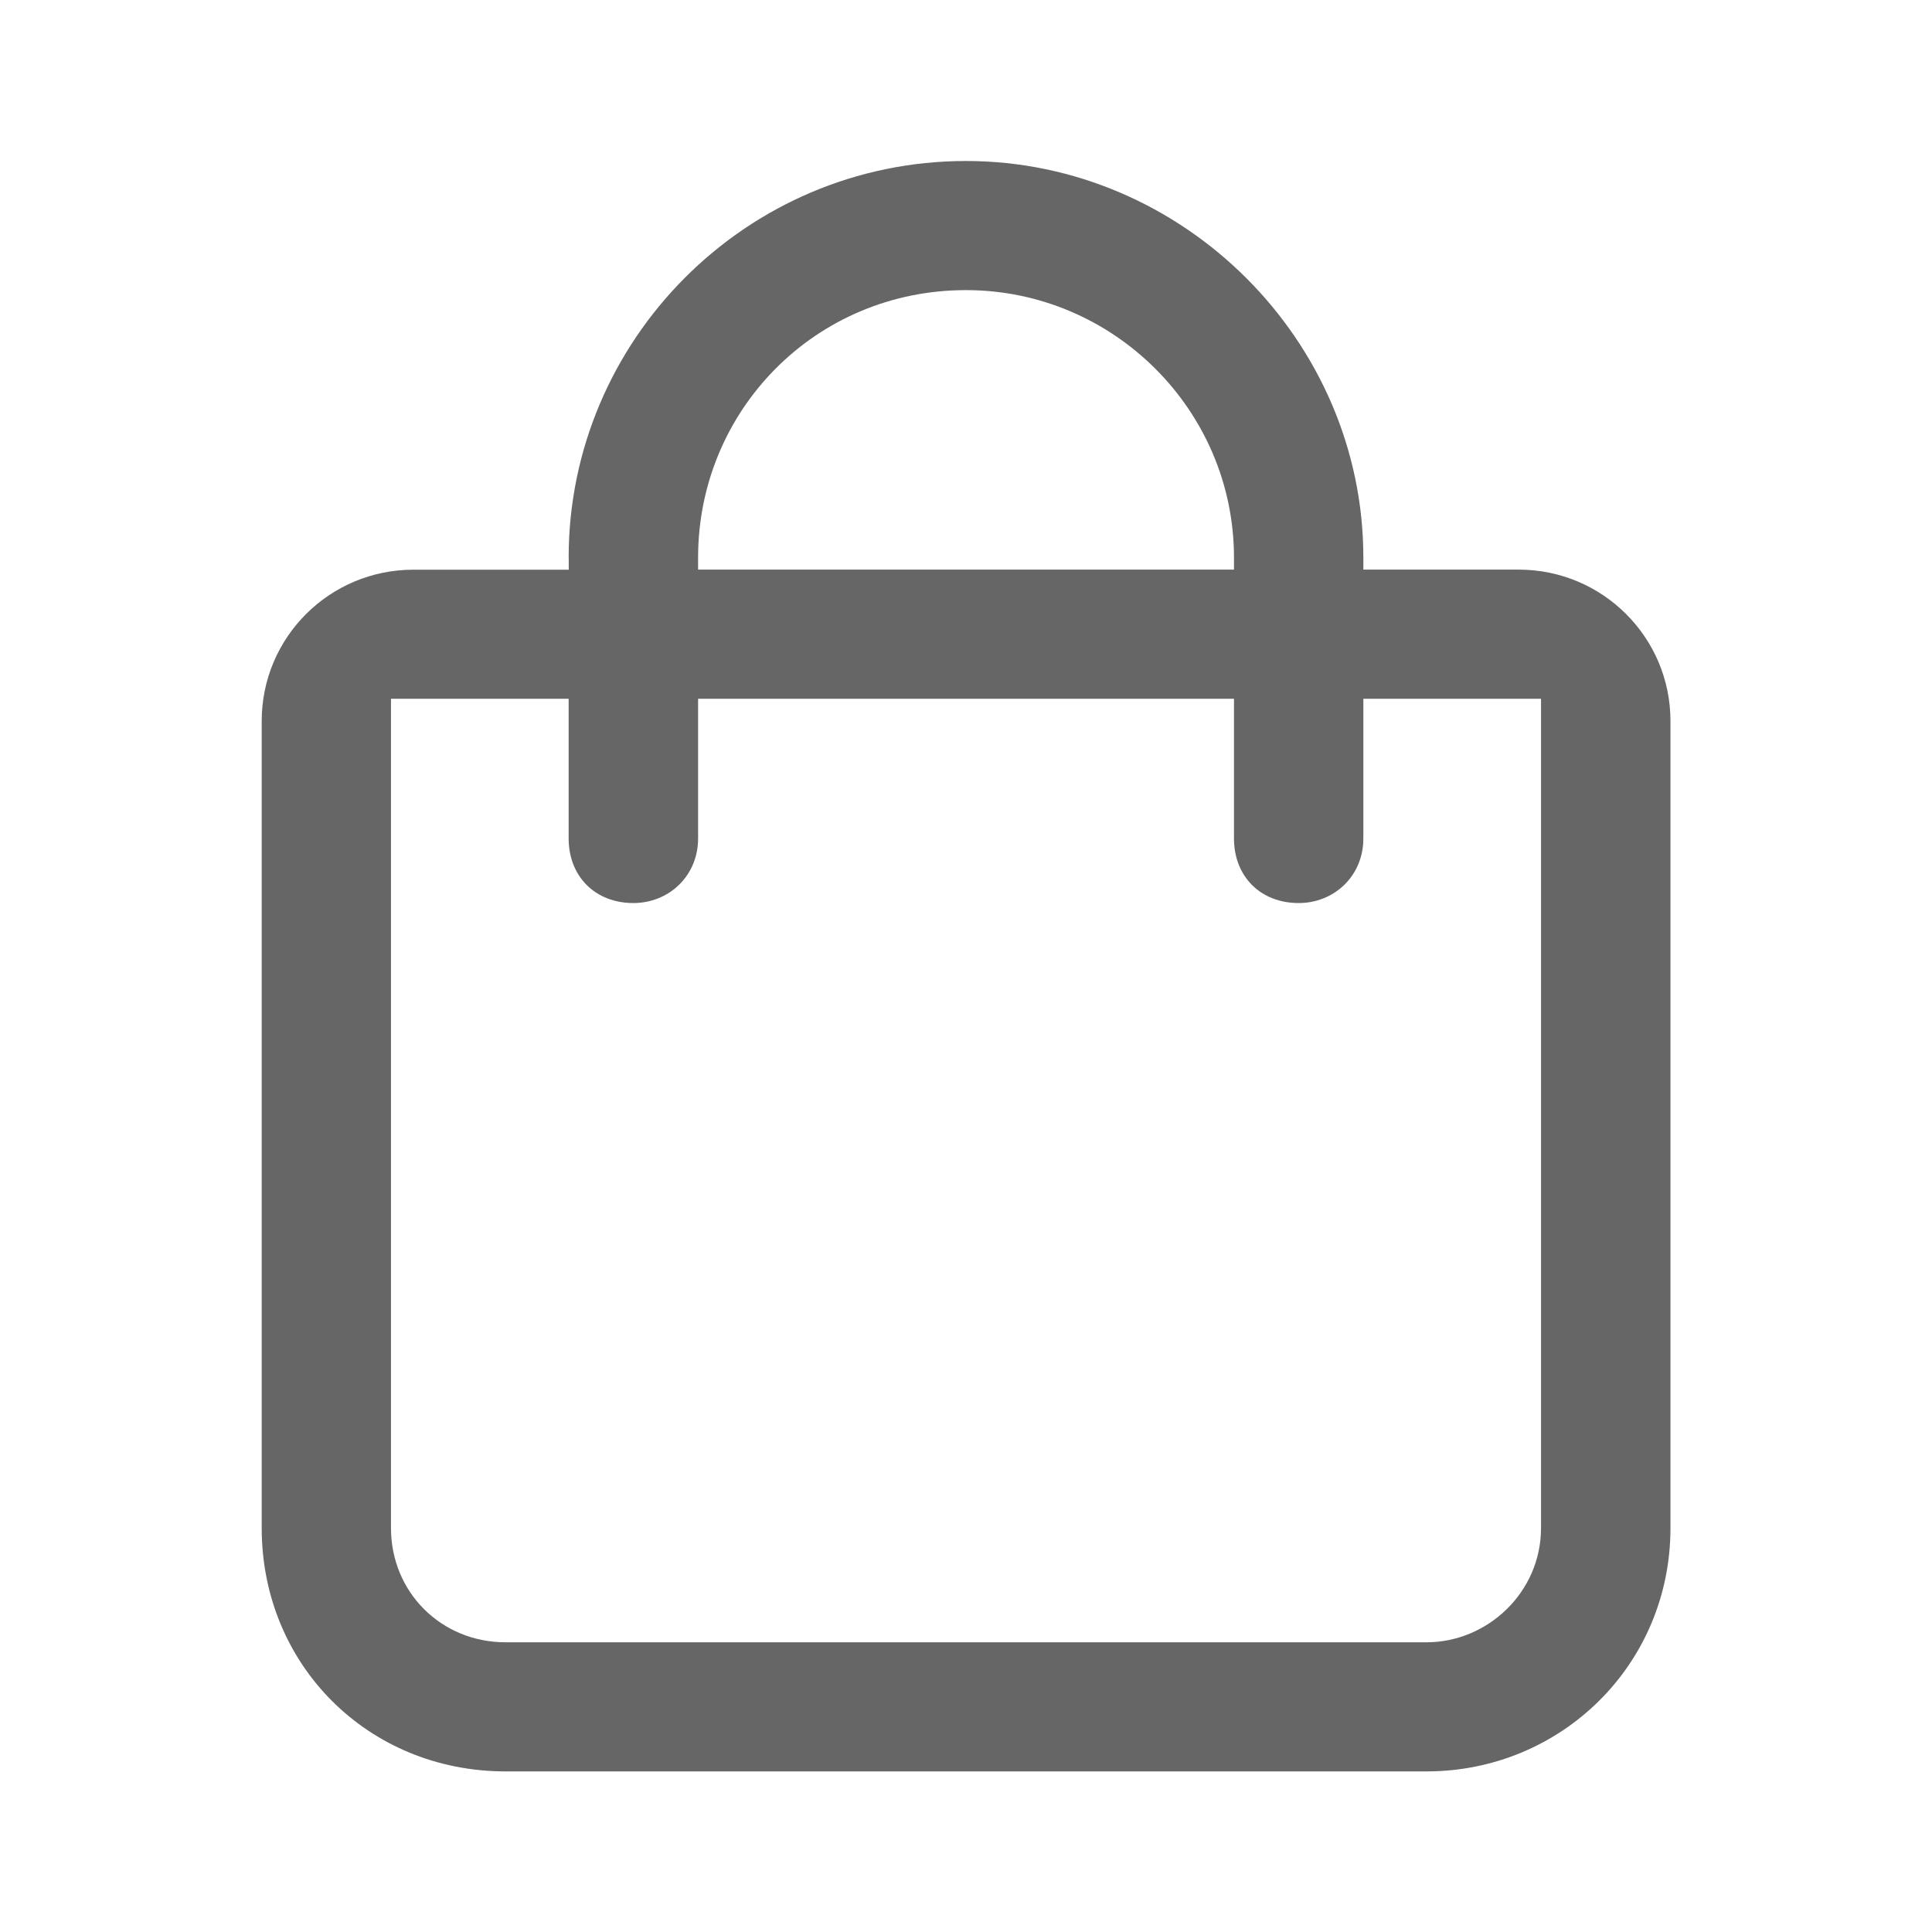 <svg xmlns="http://www.w3.org/2000/svg" width="24" height="24" fill="none" viewBox="0 0 24 24">
    <path fill="#666" fill-rule="evenodd" d="M7.064 6.926C7.064 4.232 9.263 2 12 2c2.7 0 4.936 2.233 4.936 4.926v.15h1.93c1.041 0 1.885.842 1.885 1.88v10.026c0 1.7-1.362 3.023-3.03 3.023H6.28c-1.706 0-3.029-1.322-3.029-3.023V8.957c0-1.039.843-1.88 1.884-1.88h1.93v-.15zM12 3.604c-1.871 0-3.328 1.495-3.328 3.322v.15h6.657v-.15c0-1.828-1.498-3.322-3.329-3.322zM4.857 8.68v10.302c0 .797.624 1.419 1.422 1.419h11.443c.755 0 1.421-.62 1.421-1.419V8.68h-2.207v1.736c0 .468-.365.802-.803.802-.474 0-.804-.33-.804-.802V8.68H8.672v1.736c0 .468-.366.802-.804.802-.474 0-.804-.33-.804-.802V8.68H4.857z" clip-rule="evenodd"/>
</svg>
